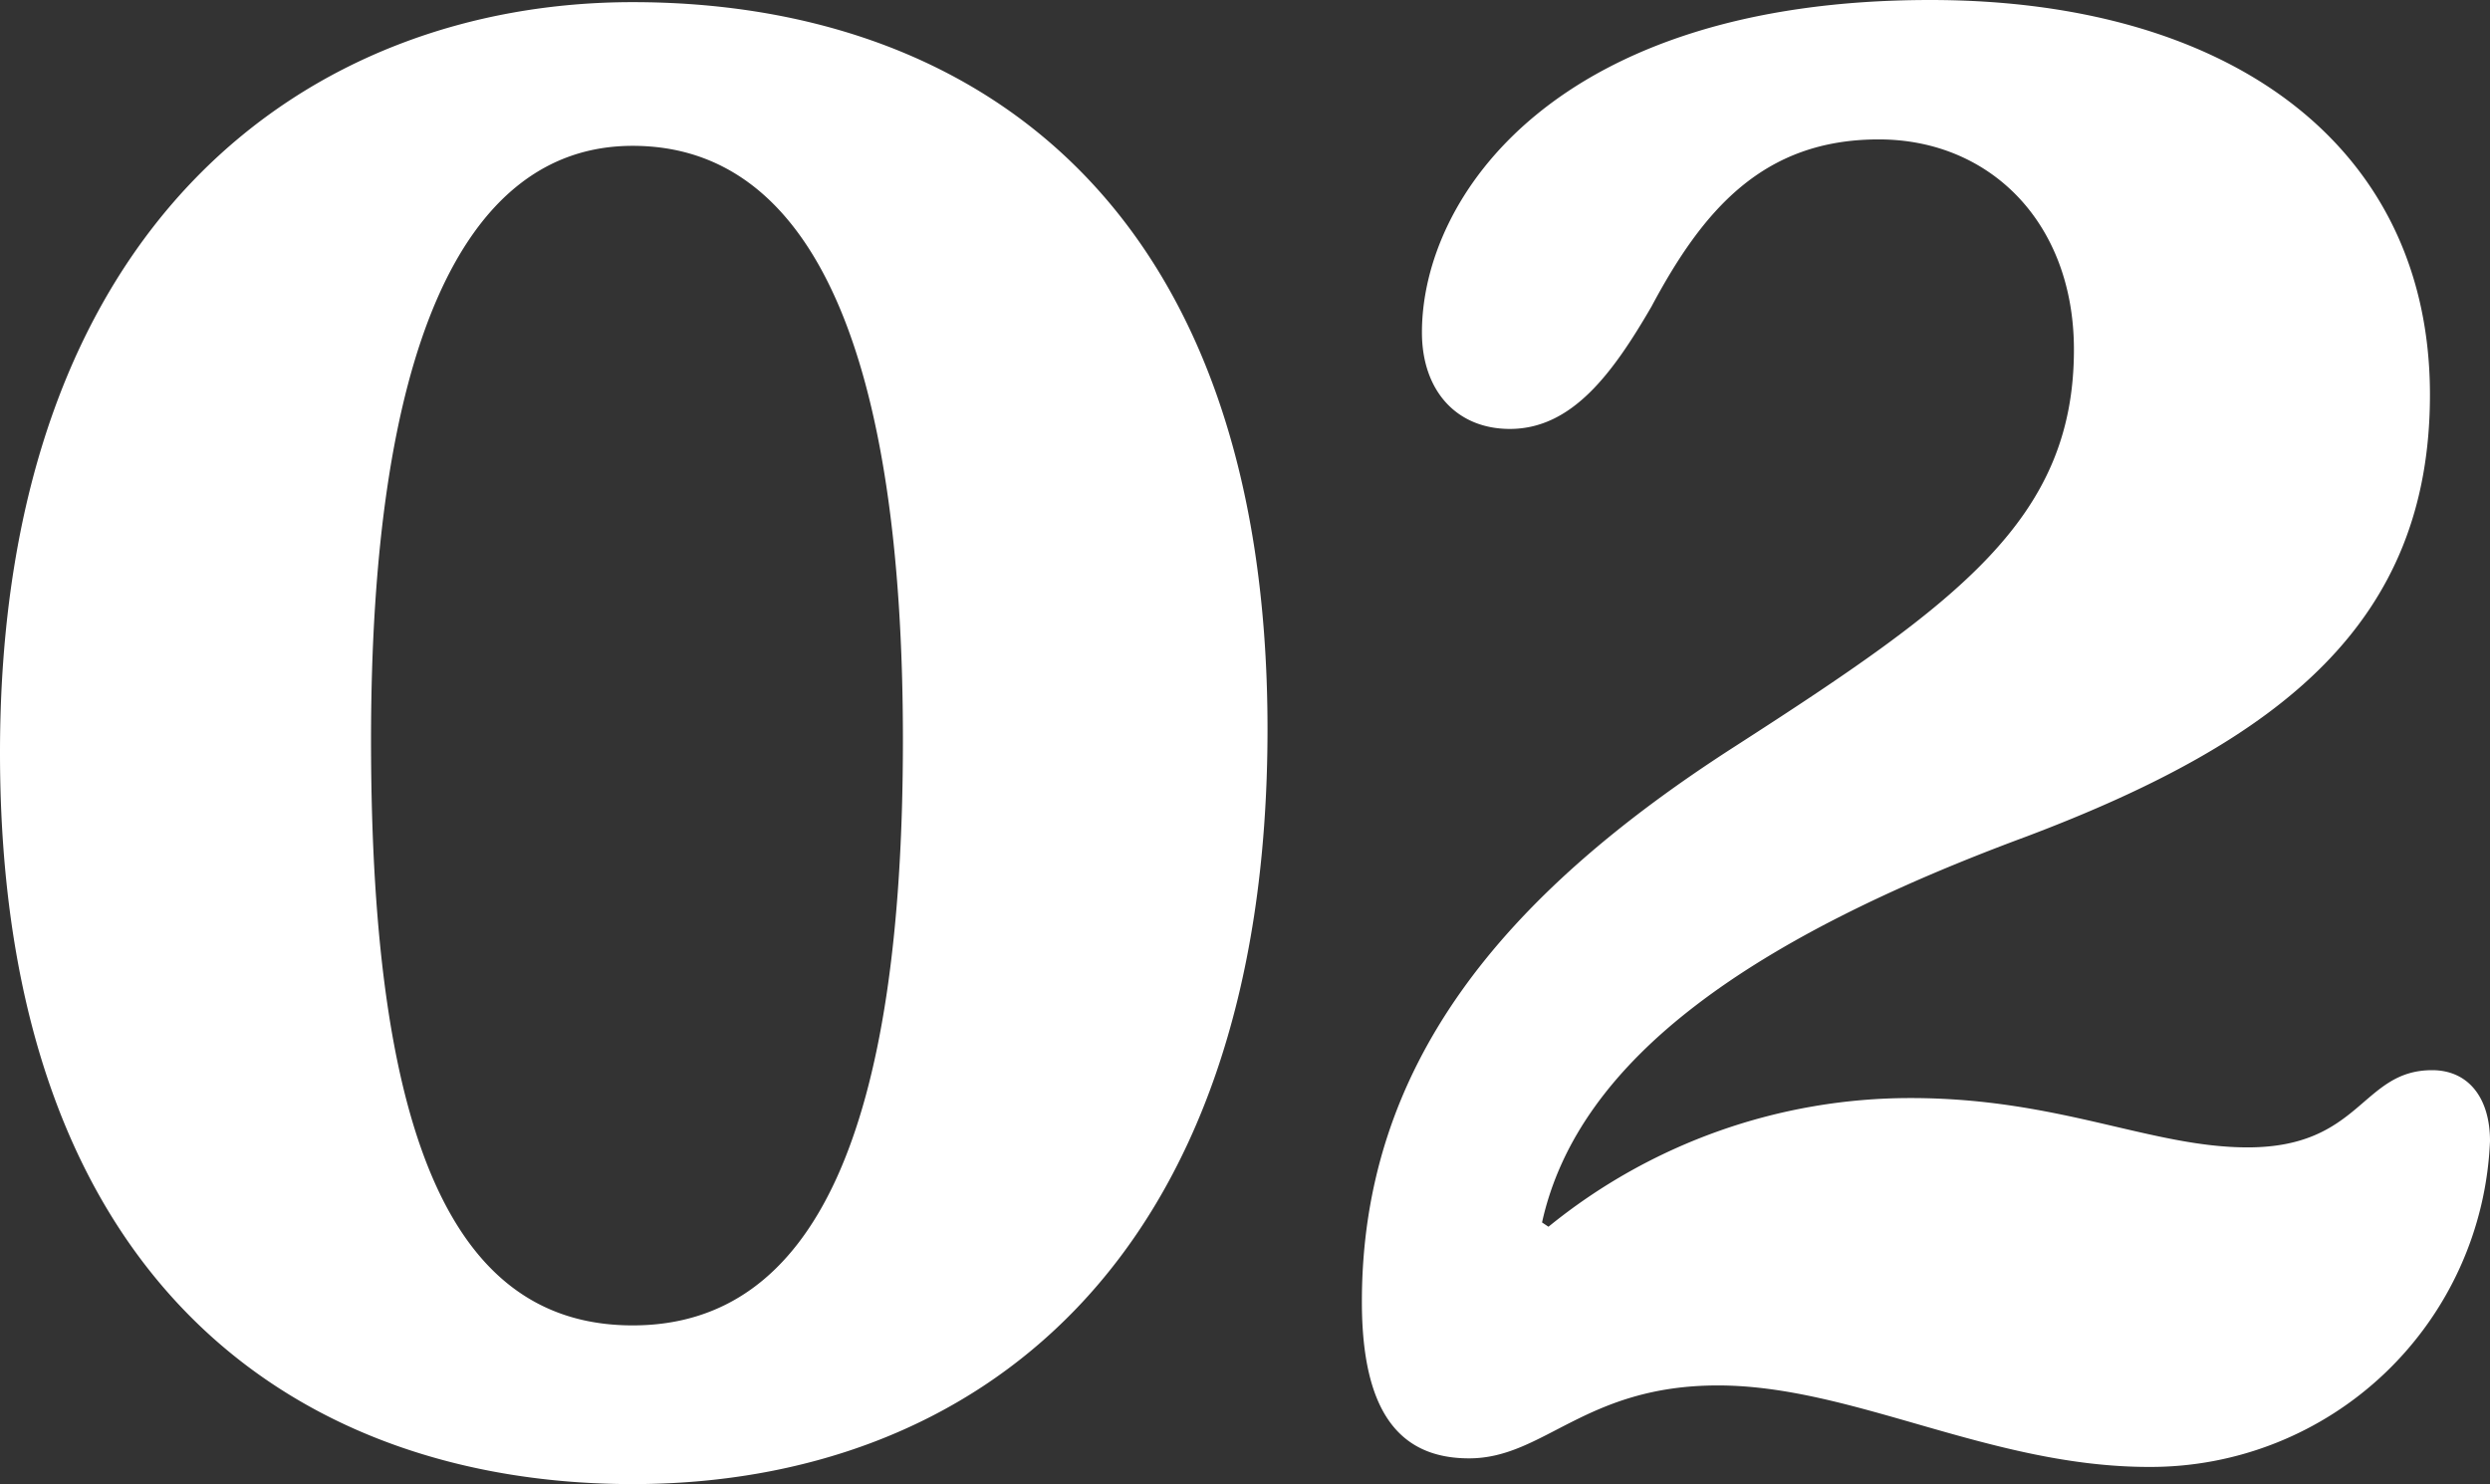 <svg xmlns="http://www.w3.org/2000/svg" width="87.075" height="51.9" viewBox="0 0 87.075 51.9">
  <rect x="0" y="0" width="87.075" height="51.9" fill="#333333" stroke="none"/>
  <path id="Tracciato_24458" data-name="Tracciato 24458" d="M24.225,1.275c11.85,0,22.2-7.65,22.2-26.4,0-18.6-10.5-25.425-22.2-25.425C12.975-50.55,2.1-42.9,2.1-24.3,2.1-5.625,12.675,1.275,24.225,1.275Zm0-5.55c-6.075,0-9.15-6.075-9.15-20.475,0-13.35,3.075-20.775,9.15-20.775,6.375,0,9.45,7.425,9.45,20.775C33.675-11.1,30.6-4.275,24.225-4.275Zm62.85-32.55c0-8.625-6.9-13.8-17.475-13.8-13.125,0-17.775,6.9-17.775,11.625,0,2.025,1.2,3.375,3.075,3.375,2.175,0,3.6-1.95,4.95-4.275,1.8-3.375,3.9-5.85,7.95-5.85,3.9,0,6.825,2.925,6.825,7.35,0,5.925-4.05,8.85-11.85,13.875C54.6-19.275,49.725-13.35,49.725-5.1c0,3.9,1.35,5.475,3.75,5.475,2.625,0,4.05-2.55,8.7-2.55C66.9-2.175,71.7.675,77.25.675a11.882,11.882,0,0,0,11.925-11.4c0-1.5-.75-2.475-2.025-2.475-2.475,0-2.475,2.7-6.45,2.7-3.375,0-6.6-1.725-11.775-1.725a20.048,20.048,0,0,0-12.675,4.5l-.225-.15c1.275-5.775,7.425-9.975,16.95-13.5C81.9-24.75,87.075-28.875,87.075-36.825Z" transform="translate(-2.1 50.625)" fill="#fff"/>
</svg>
